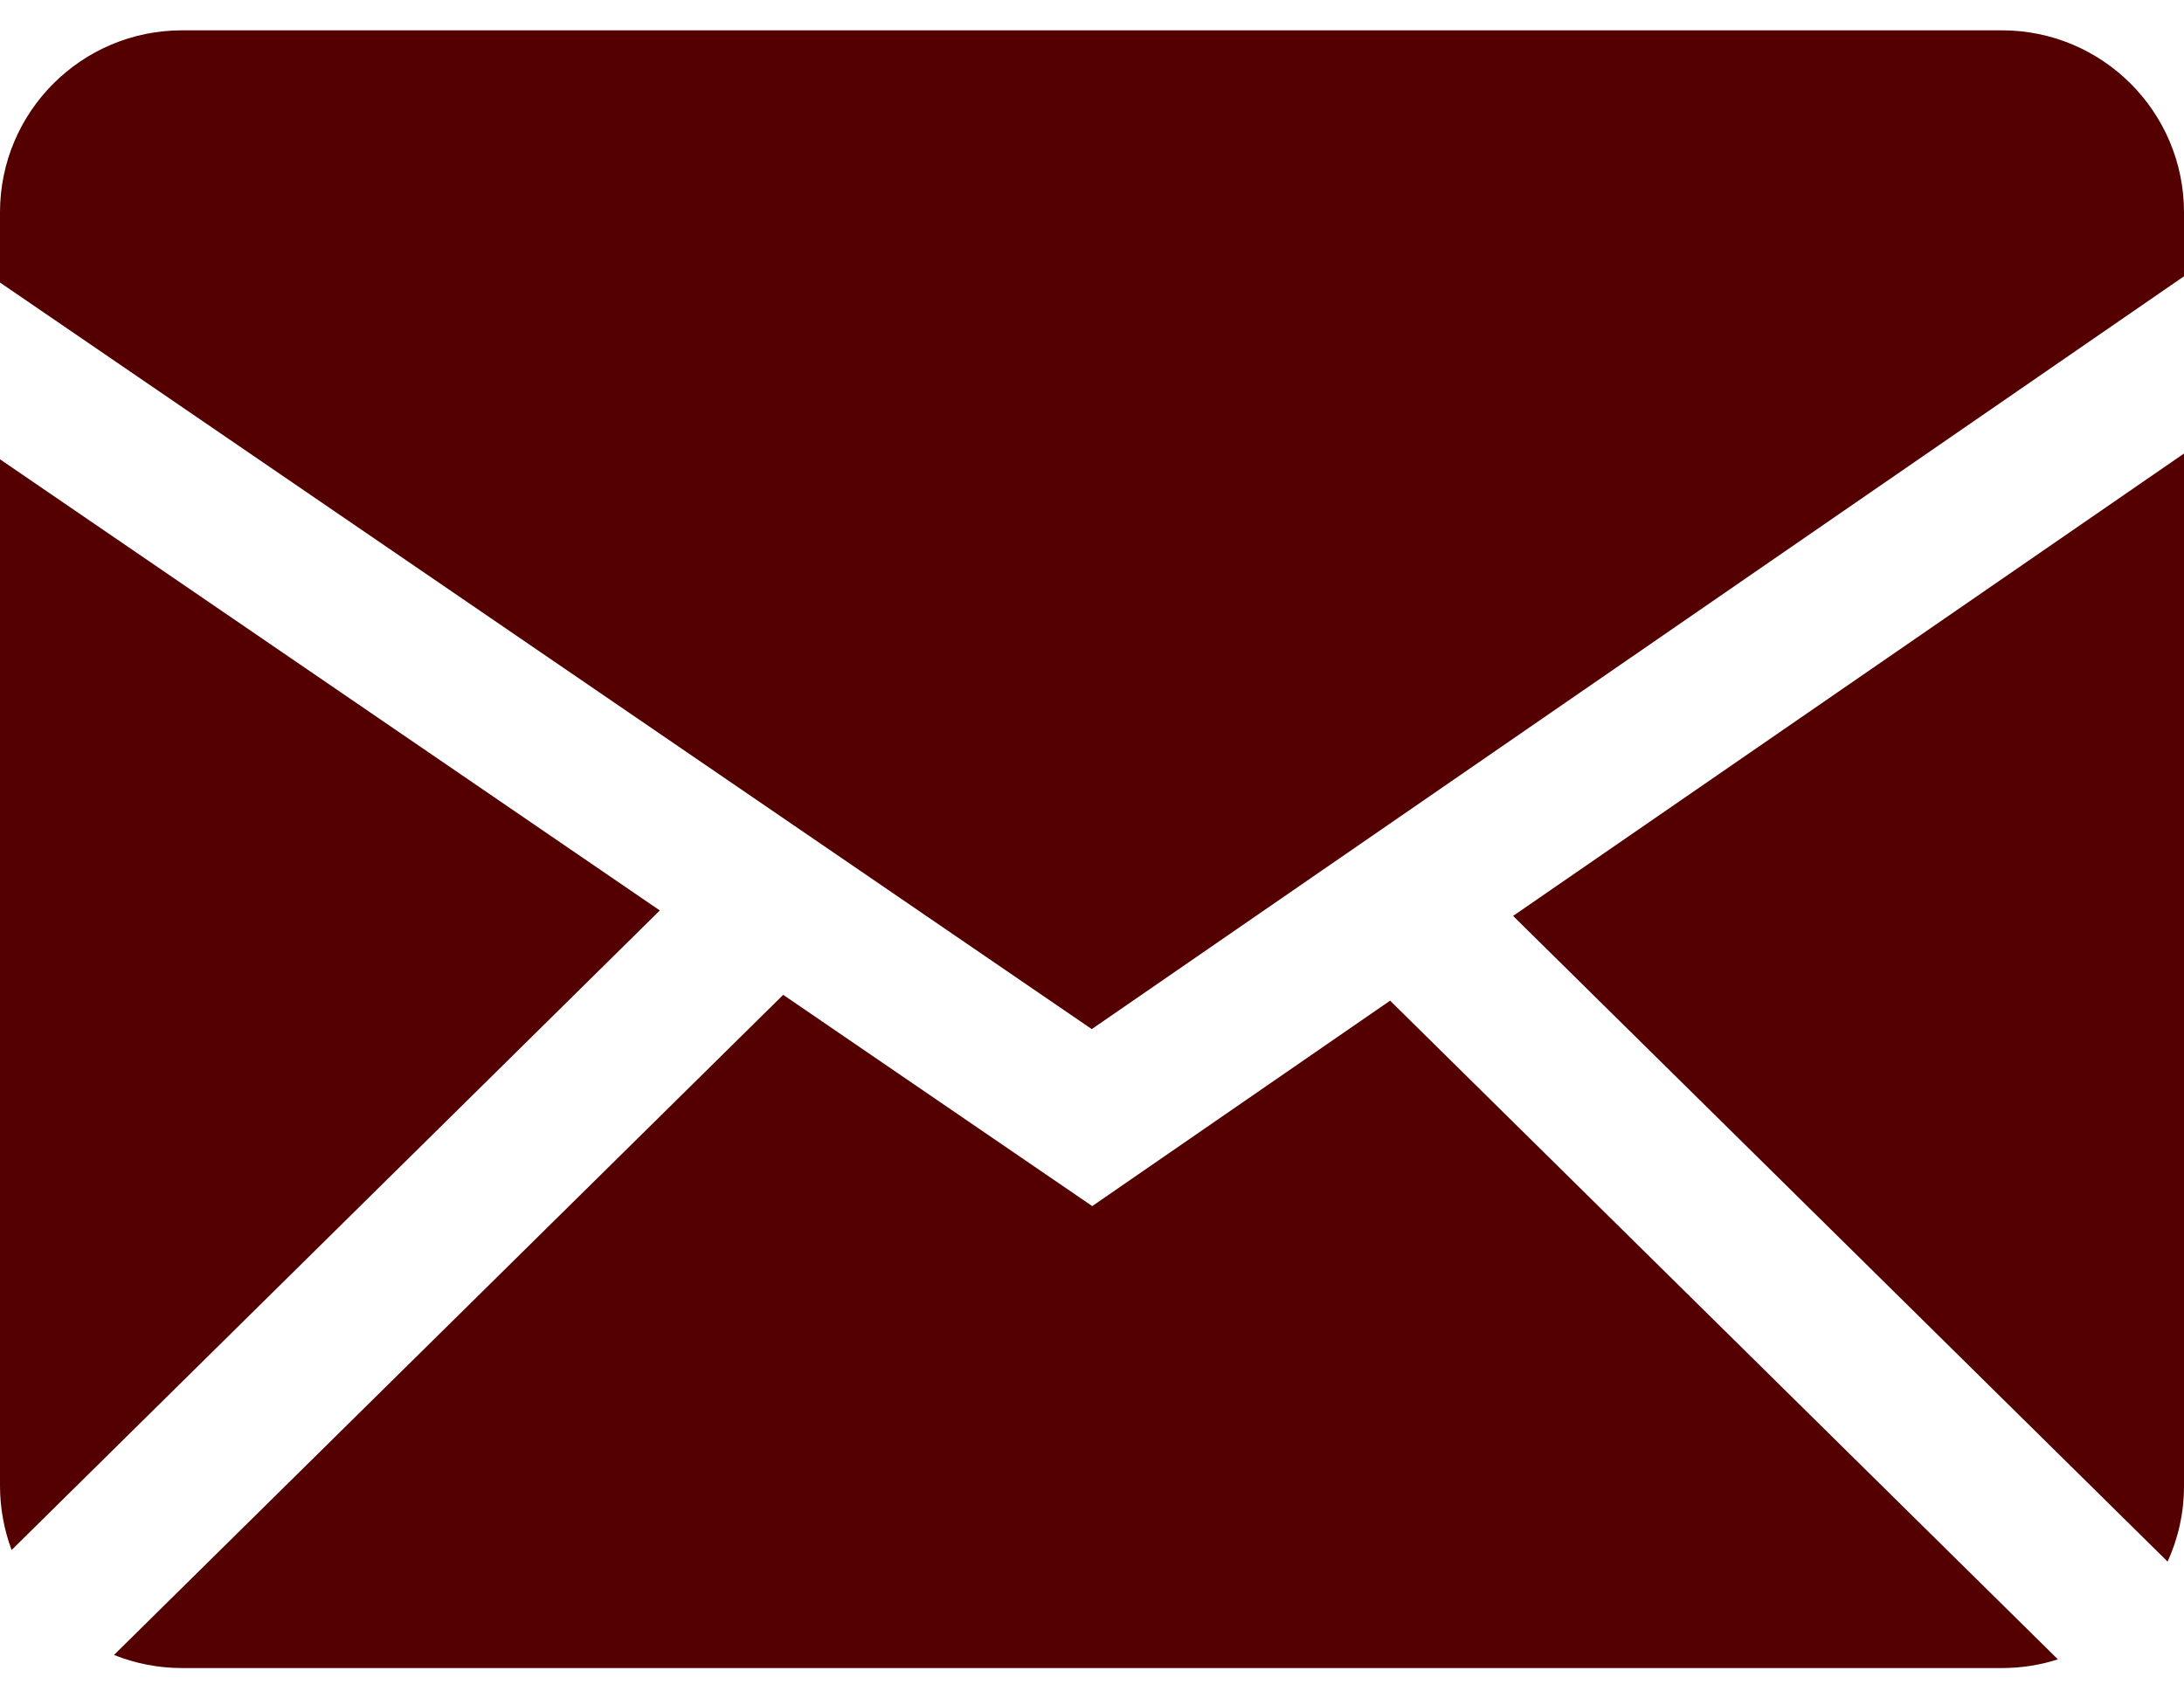 <svg width="36" height="28" viewBox="0 0 36 28" fill="none" xmlns="http://www.w3.org/2000/svg">
<path fill-rule="evenodd" clip-rule="evenodd" d="M12.91 16.401L18.004 19.884L22.914 16.497L33.921 27.356C33.631 27.451 33.323 27.499 32.999 27.5H3.001C2.605 27.5 2.227 27.423 1.879 27.284L12.91 16.401ZM36 7.477V24.499C36 24.944 35.903 25.365 35.73 25.745L24.941 15.1L36 7.477ZM0 7.572L10.876 15.01L0.191 25.554C0.066 25.217 0.001 24.86 0 24.499L0 7.572ZM32.999 0.5C34.655 0.5 36 1.843 36 3.501V4.555L17.996 16.966L0 4.658V3.501C0 1.845 1.343 0.5 3.001 0.5H32.999Z" fill="#550000"/>
</svg>
